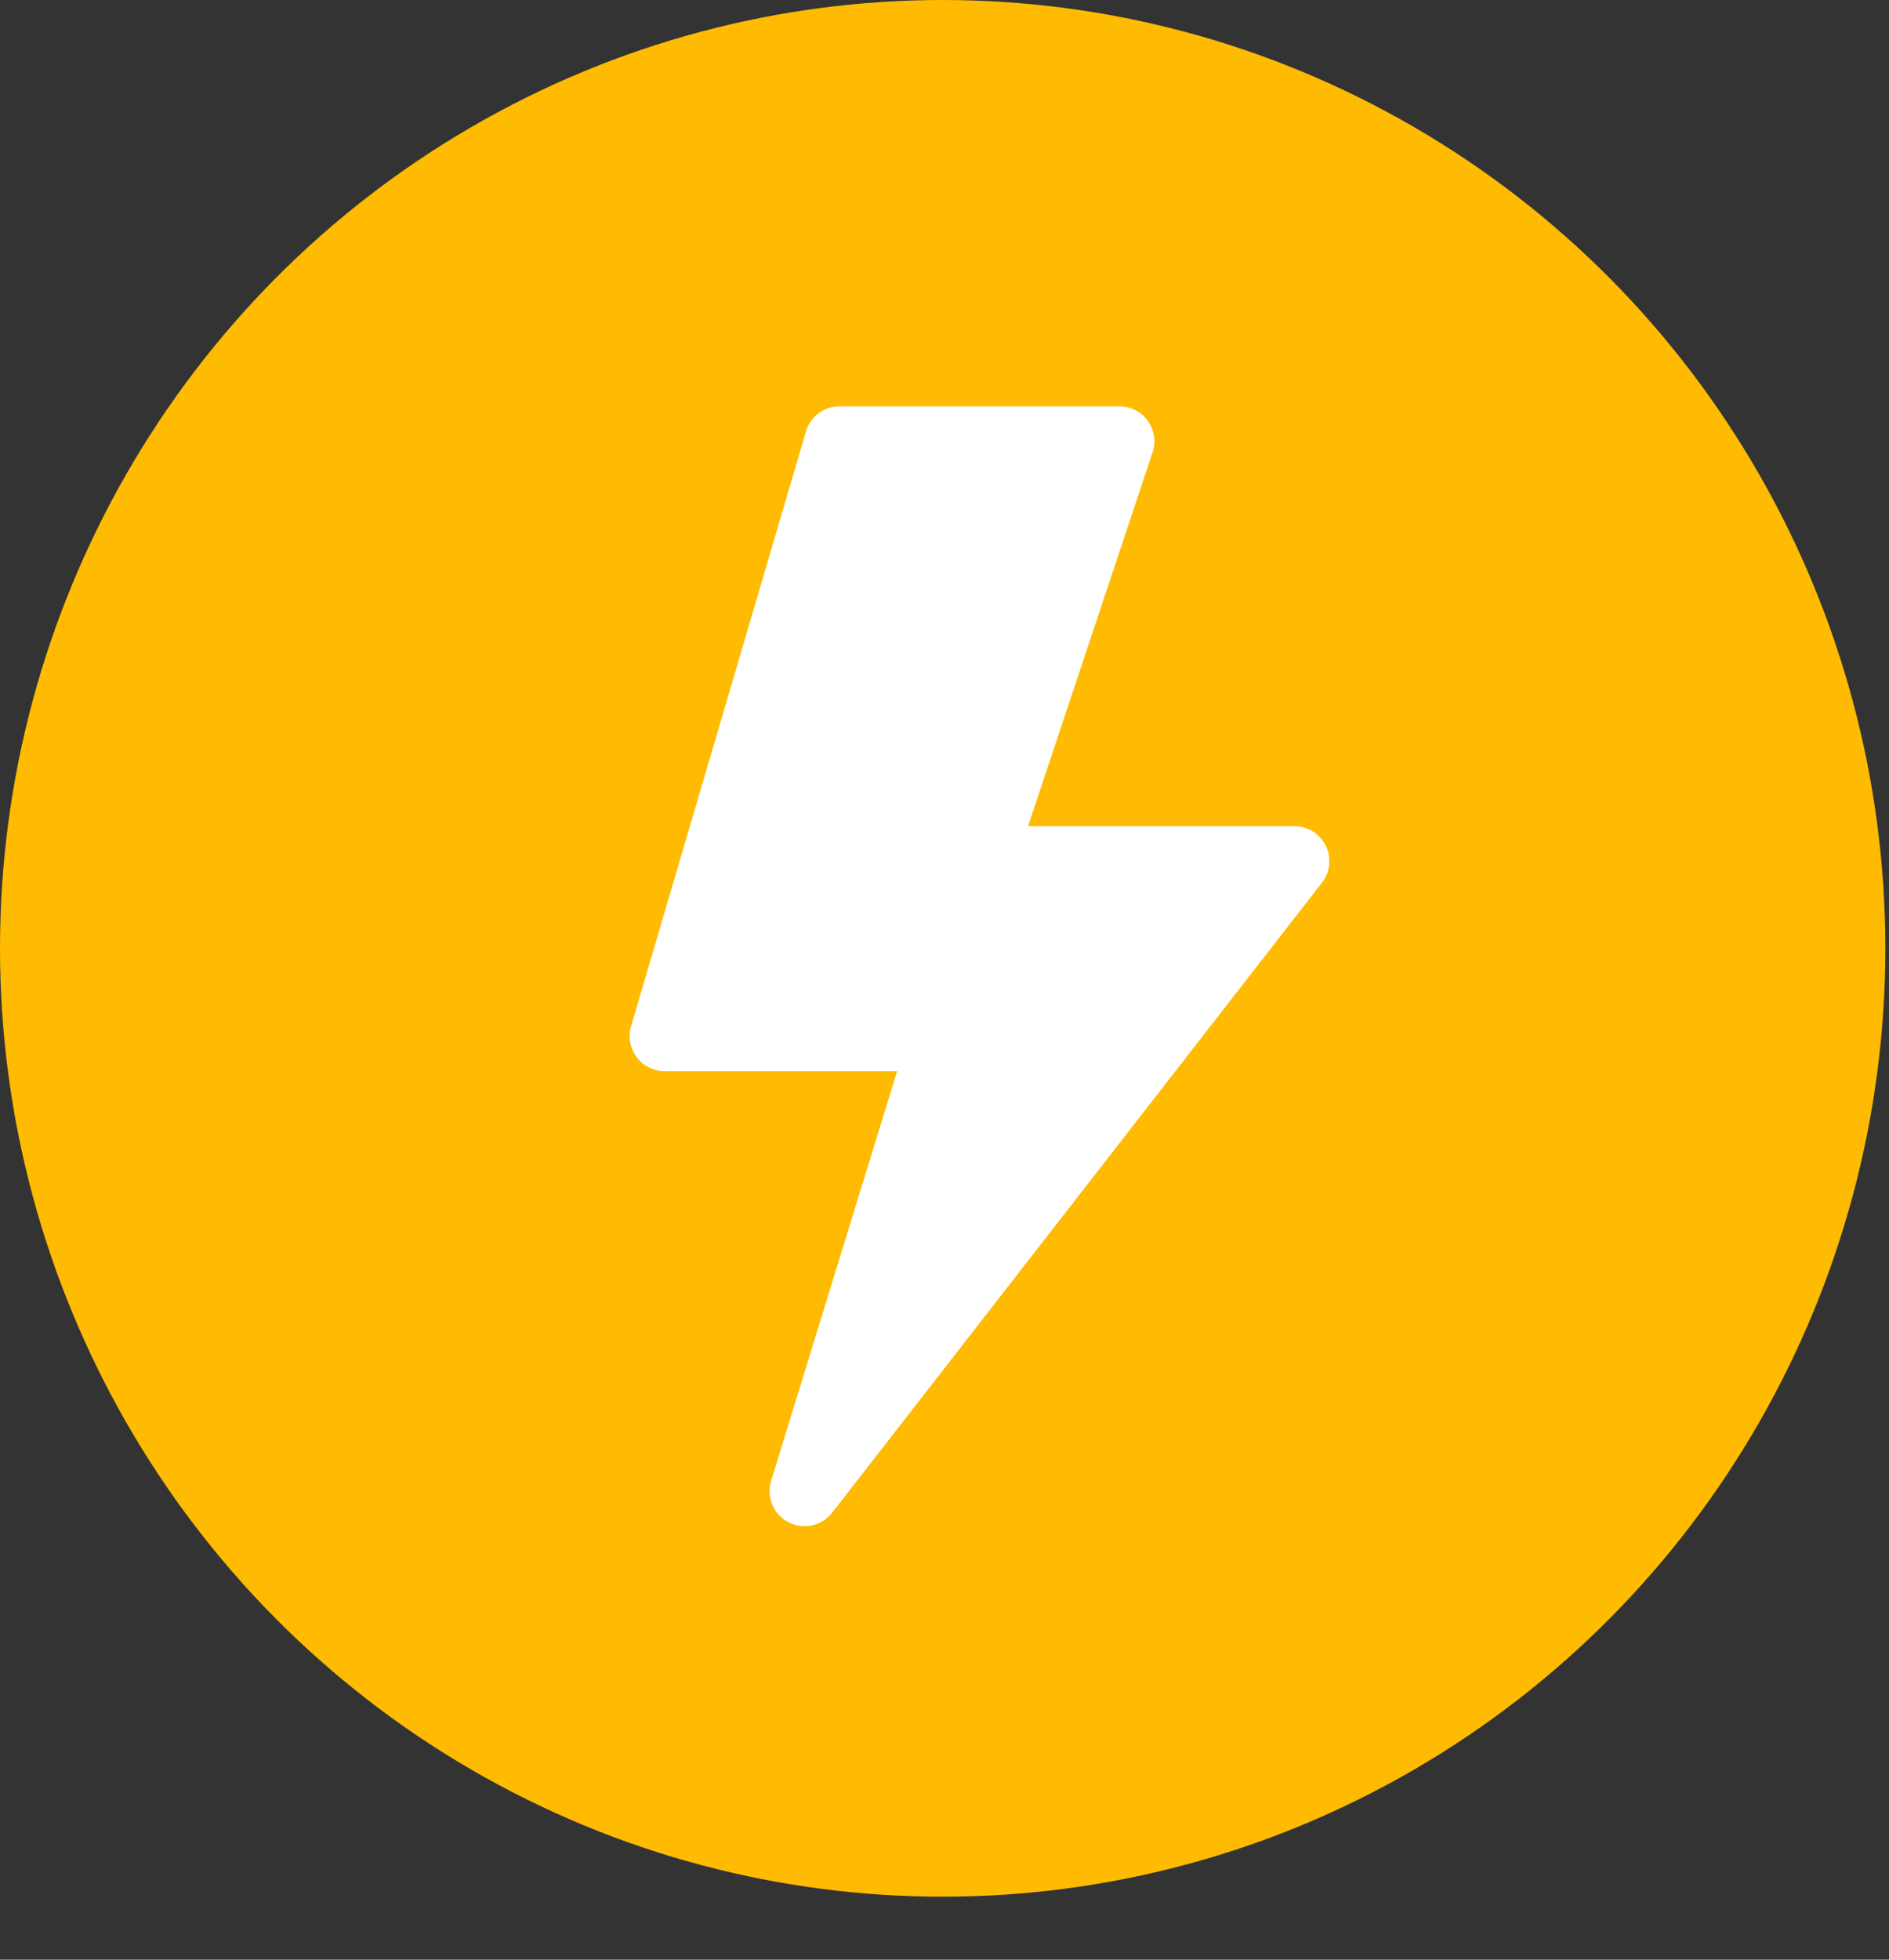 <svg width="27" height="28" viewBox="0 0 27 28" fill="none" xmlns="http://www.w3.org/2000/svg">
<rect x="0" y="0" width="27" height="28" fill="#333333" stroke="none"/>
<ellipse cx="13.474" cy="13.55" rx="13.474" ry="13.55" fill="#FEBB02"/>
<g clip-path="url(#clip0_4948_664)">
<path d="M11.52 6.164C11.55 6.06 11.614 5.969 11.7 5.904C11.787 5.84 11.892 5.805 12 5.805H16C16.079 5.805 16.157 5.824 16.228 5.86C16.298 5.896 16.359 5.948 16.405 6.012C16.452 6.077 16.482 6.151 16.494 6.229C16.506 6.308 16.499 6.388 16.474 6.463L14.694 11.805H18.5C18.594 11.805 18.686 11.831 18.765 11.88C18.844 11.93 18.908 12.001 18.95 12.085C18.991 12.169 19.007 12.263 18.998 12.356C18.988 12.449 18.953 12.538 18.895 12.612L11.895 21.612C11.823 21.704 11.721 21.769 11.607 21.794C11.492 21.819 11.373 21.803 11.269 21.749C11.165 21.695 11.083 21.606 11.038 21.498C10.993 21.39 10.987 21.27 11.022 21.158L12.823 15.305H9.5C9.422 15.305 9.346 15.287 9.276 15.252C9.207 15.217 9.146 15.167 9.1 15.104C9.053 15.042 9.021 14.97 9.008 14.893C8.994 14.817 8.998 14.738 9.02 14.664L11.52 6.164Z" fill="white"/>
</g>
<defs>
<clipPath id="clip0_4948_664">
<rect width="16" height="16" fill="white" transform="translate(6 5.805)"/>
</clipPath>
</defs>
</svg>
